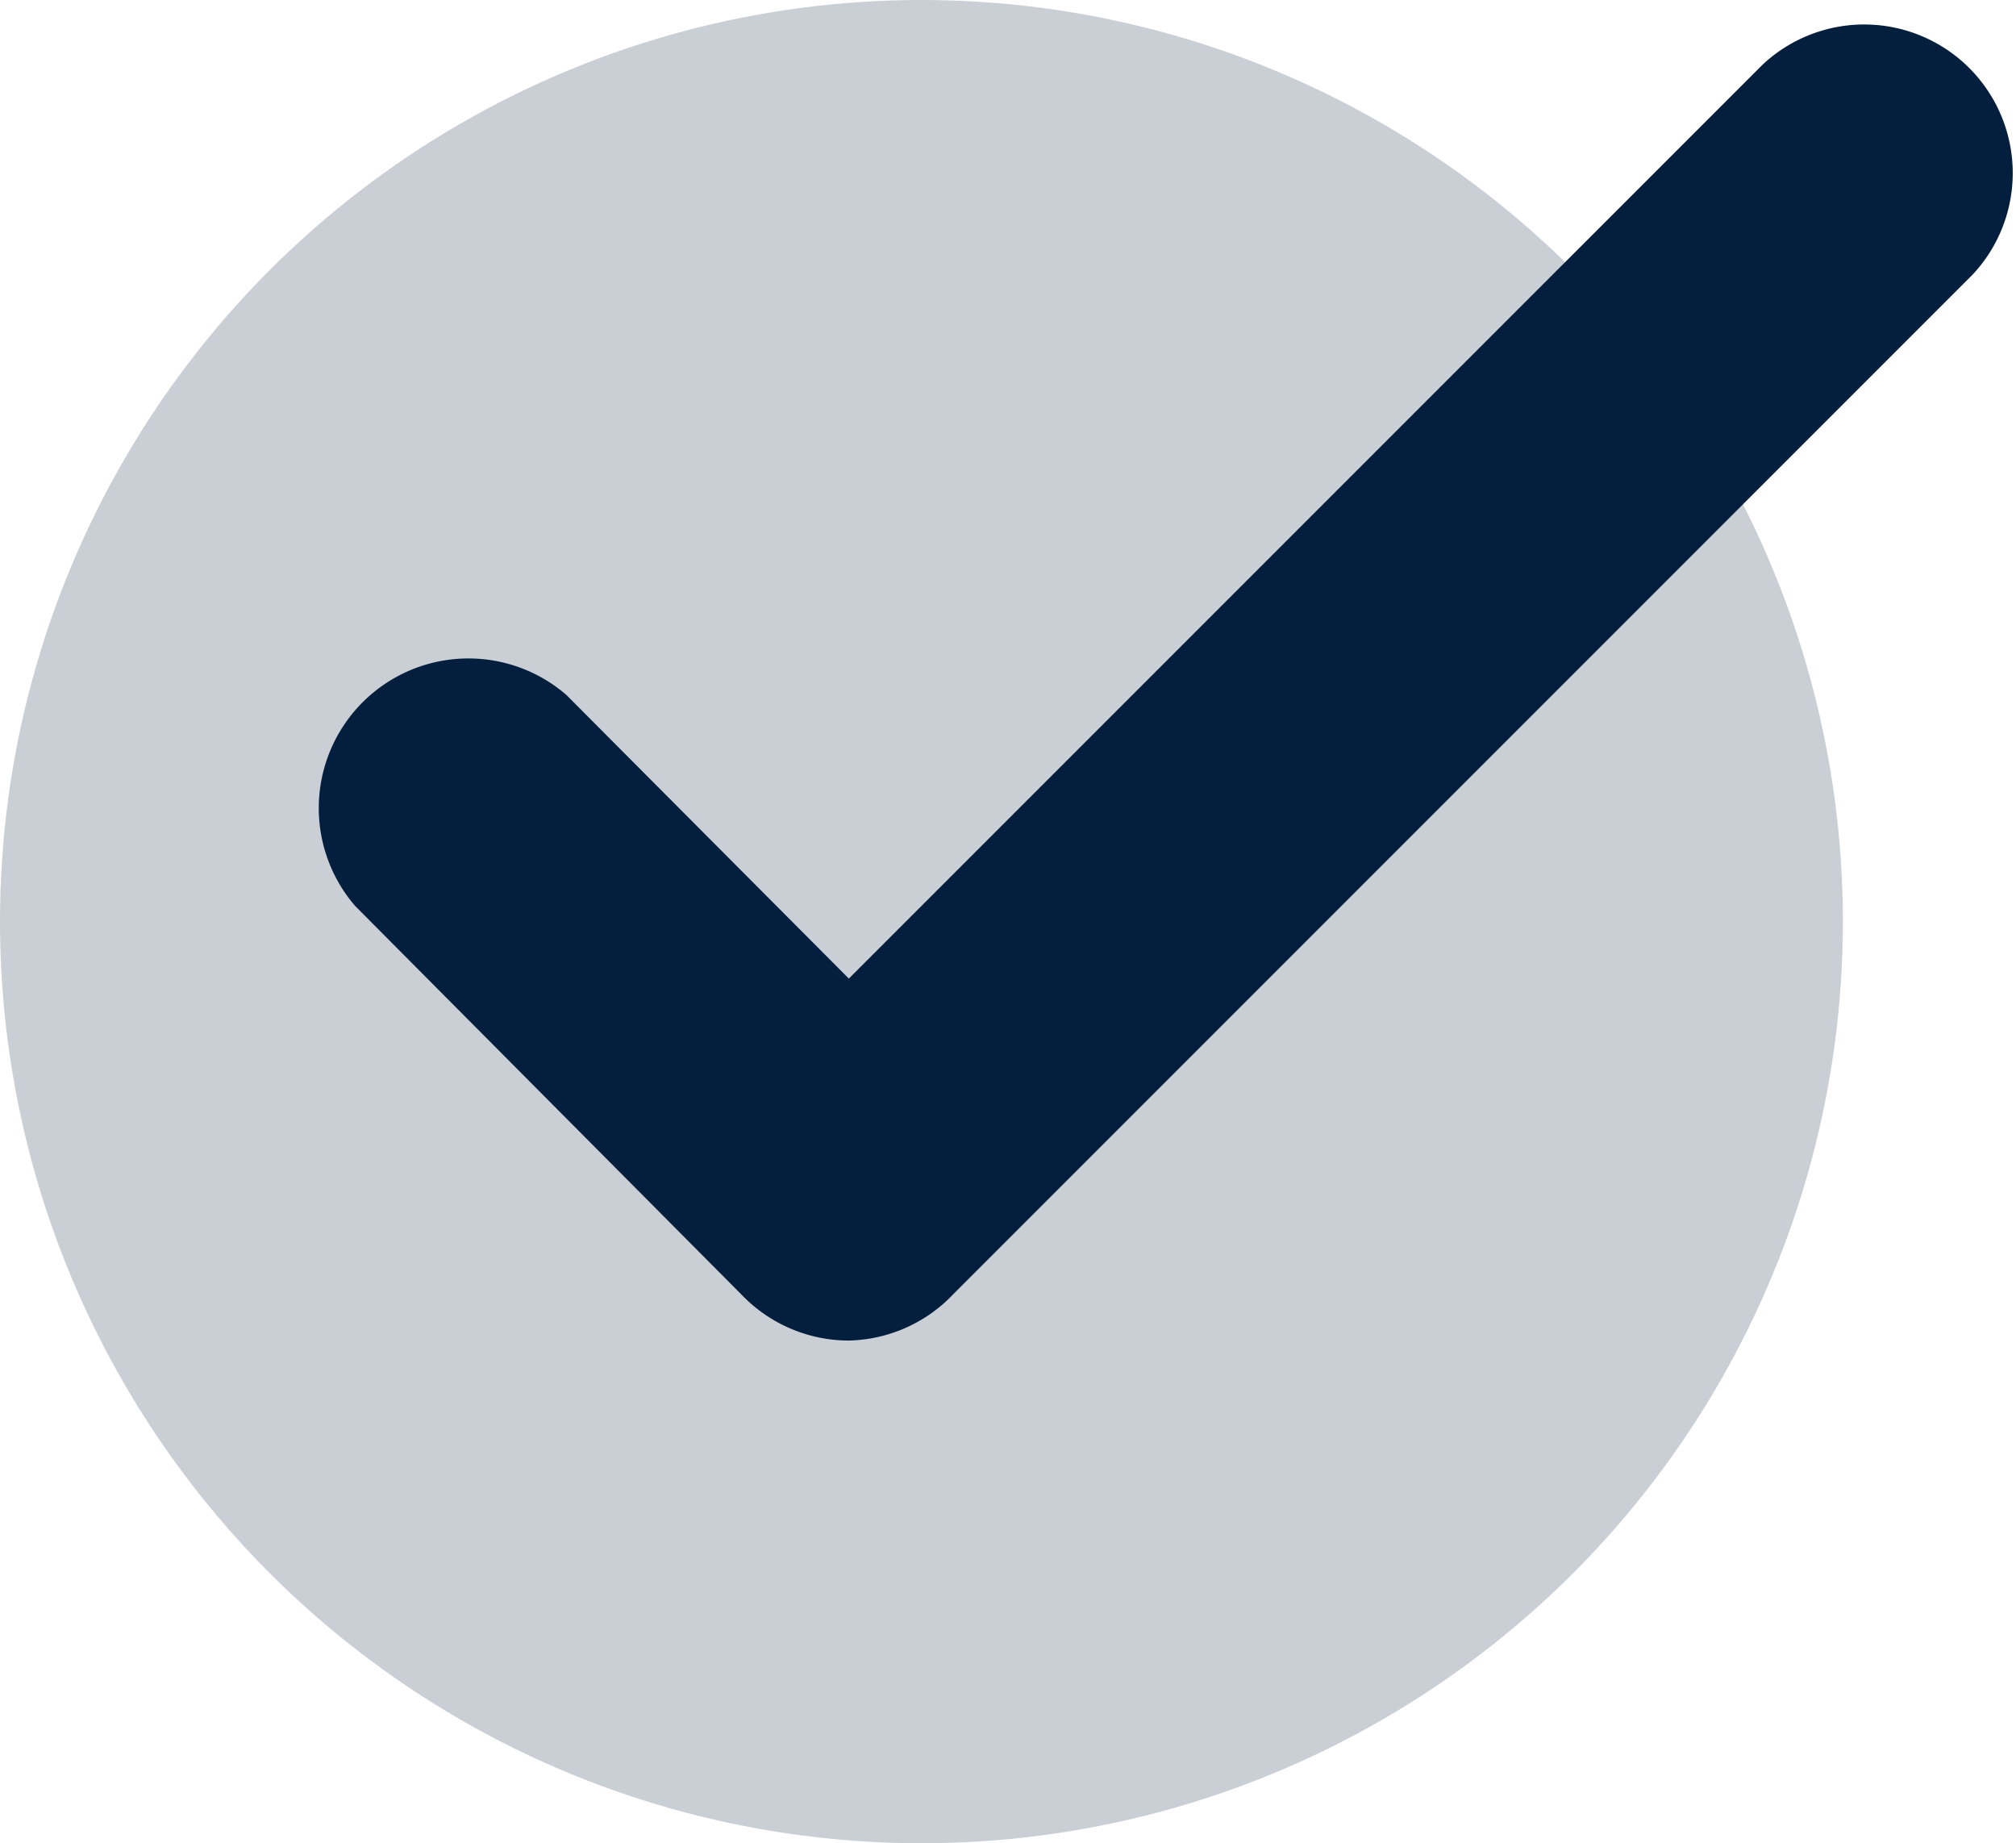 <svg xmlns="http://www.w3.org/2000/svg" viewBox="0 0 18.05 16.5"><g id="bd78dc28-eeed-48c5-bb95-4cca503fd2cc" data-name="Layer 2"><g id="be8f9275-5f8f-47a0-bf4b-cd6c7db77a94" data-name="Layer 1"><circle cx="8.25" cy="8.25" r="8.25" fill="#cacfd5"/><path d="M7.6 12a1.33 1.33 0 0 1-.94-.39l-3.48-3.5a1.34 1.34 0 0 1 1.89-1.89L7.6 8.76 15.78.58a1.33 1.33 0 0 1 1.88 1.88l-9.12 9.12a1.33 1.33 0 0 1-.94.42z" fill="#031f3d"/></g></g></svg>